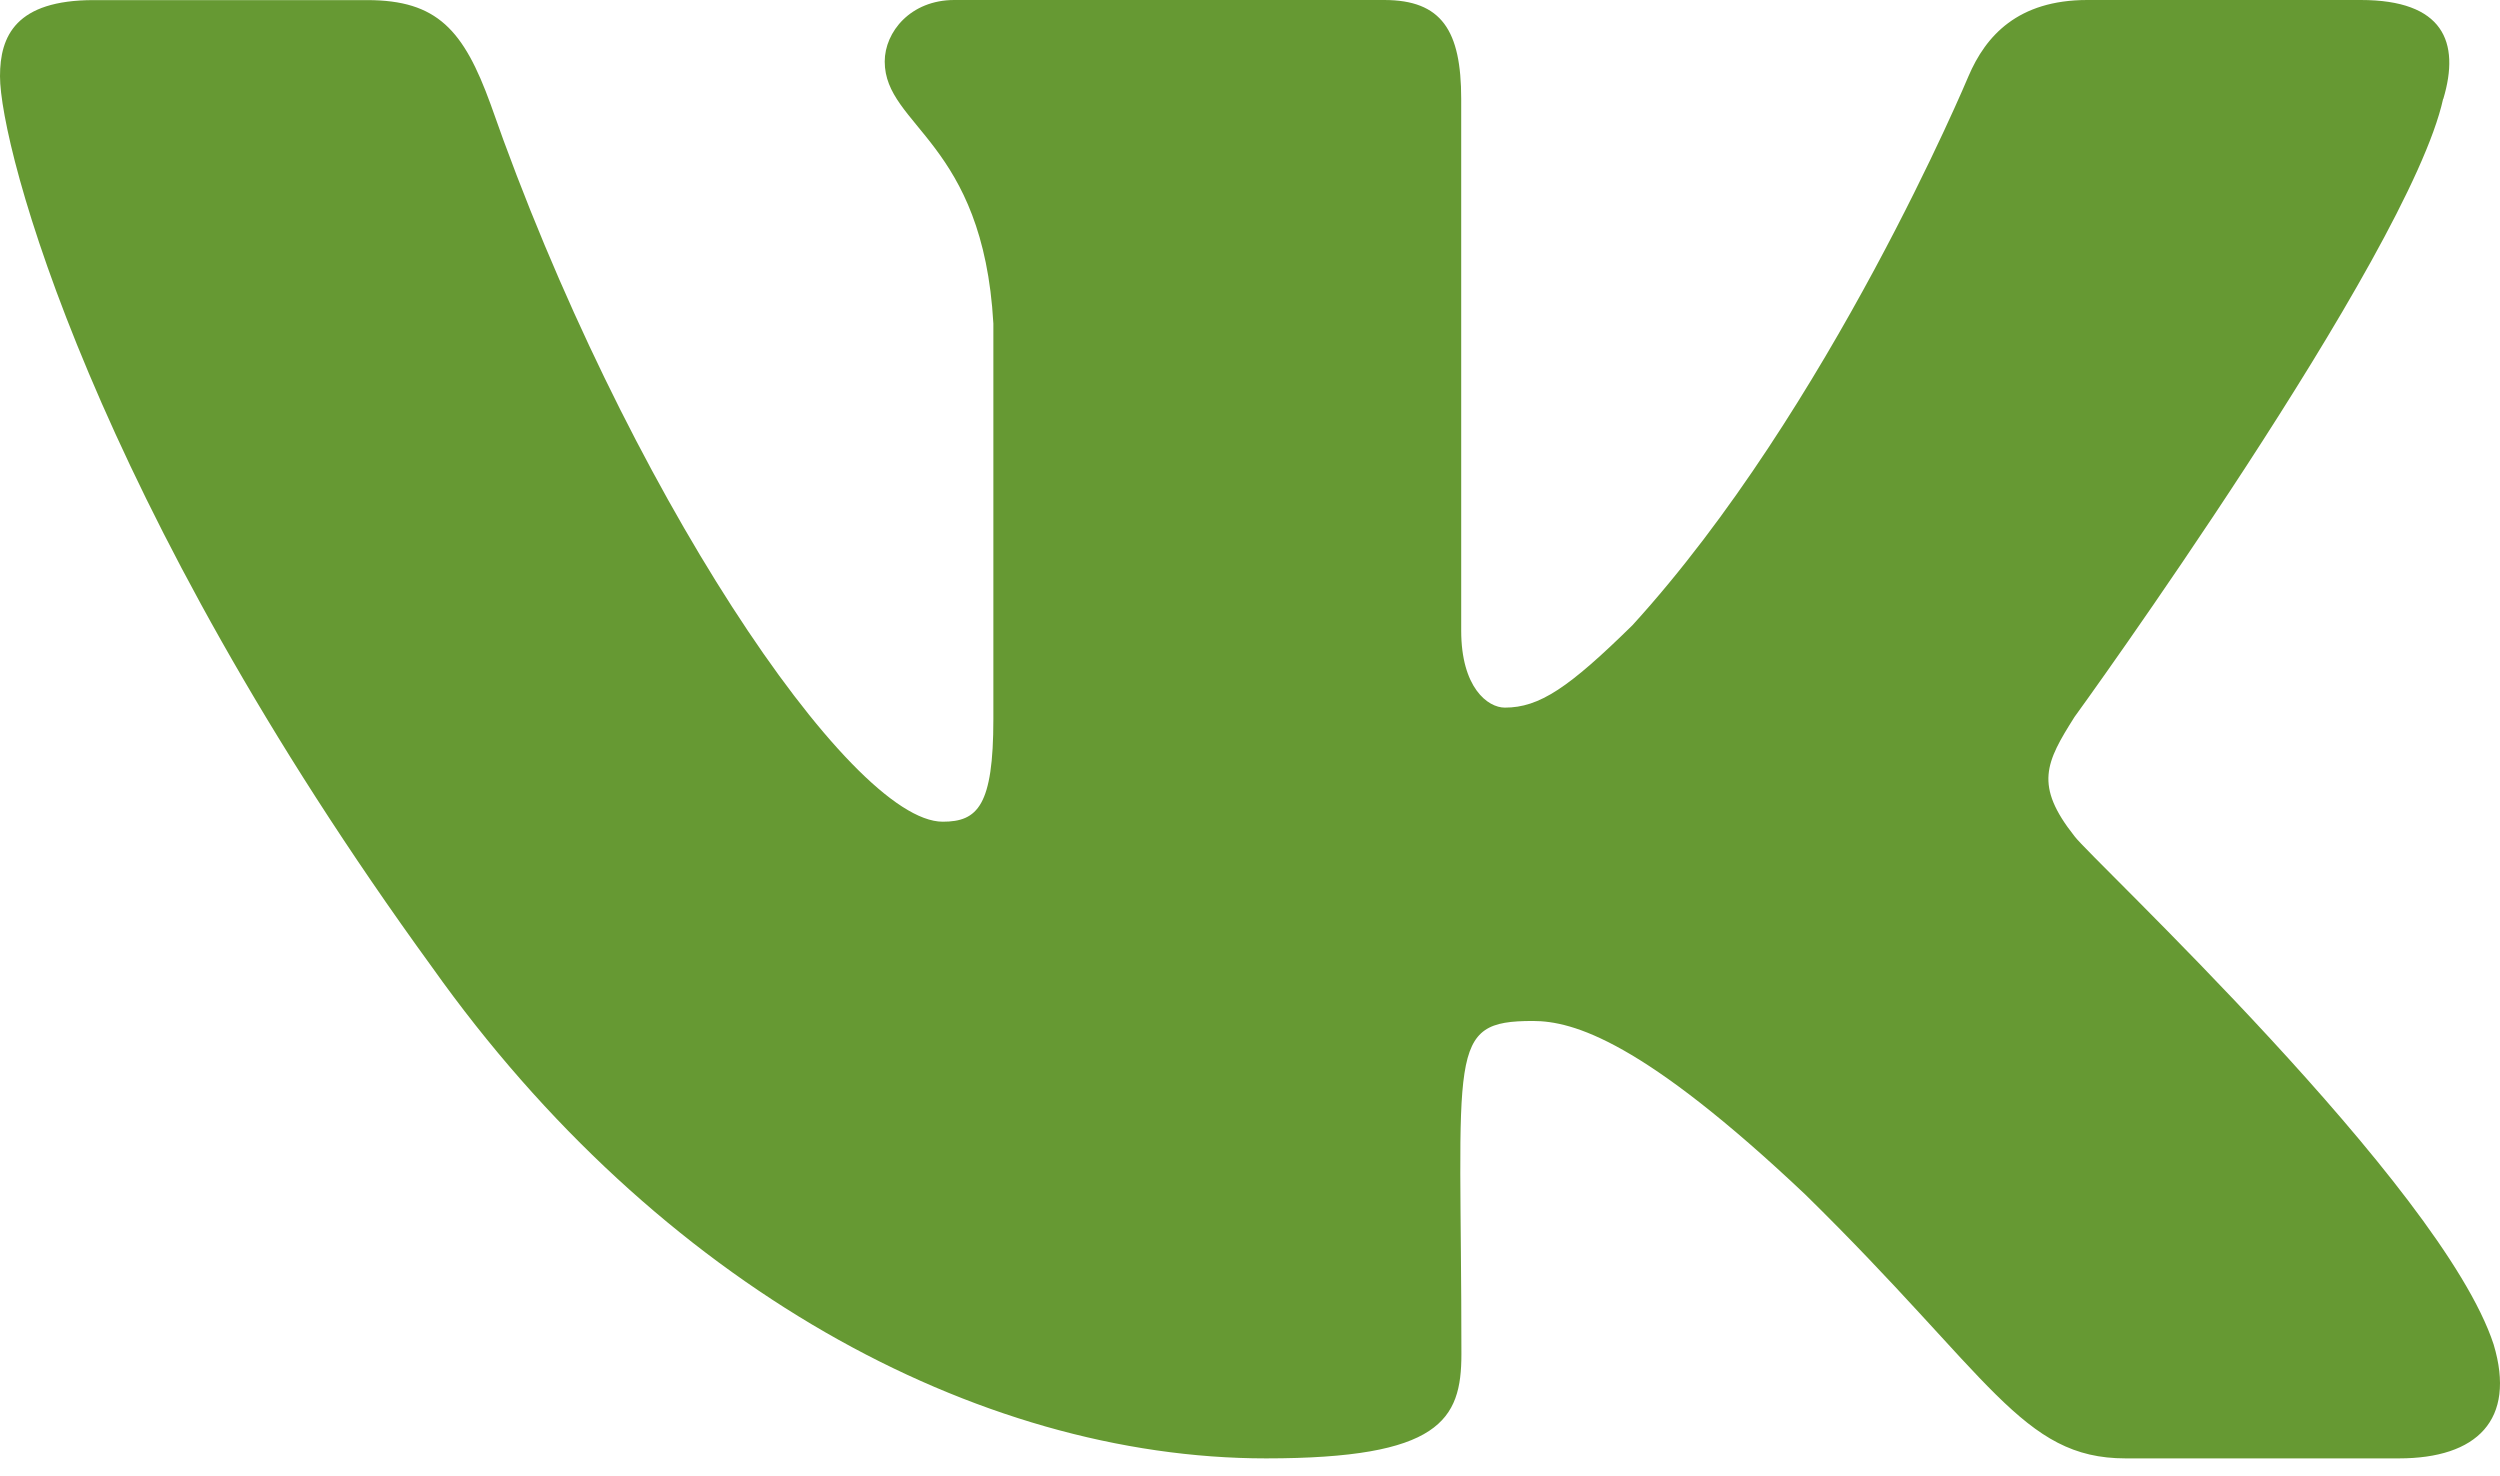 <?xml version="1.0" encoding="UTF-8"?> <svg xmlns="http://www.w3.org/2000/svg" width="144" height="85" viewBox="0 0 144 85" fill="none"> <path d="M119.494 48.17C117.166 45.23 117.832 43.922 119.494 41.293C119.524 41.263 138.743 14.707 140.723 5.7L140.735 5.694C141.719 2.412 140.735 0 135.977 0H120.232C116.224 0 114.376 2.07 113.386 4.386C113.386 4.386 105.37 23.575 94.029 36.013C90.369 39.607 88.677 40.759 86.679 40.759C85.695 40.759 84.165 39.607 84.165 36.325V5.694C84.165 1.758 83.043 0 79.725 0H54.968C52.454 0 50.96 1.836 50.96 3.546C50.96 7.278 56.63 8.136 57.218 18.637V41.419C57.218 46.412 56.312 47.33 54.302 47.33C48.95 47.33 35.959 28.063 28.261 6.012C26.707 1.734 25.189 0.006 21.151 0.006H5.4C0.906 0.006 0 2.076 0 4.392C0 8.484 5.352 28.831 24.889 55.712C37.909 74.061 56.246 84.003 72.927 84.003C82.953 84.003 84.177 81.795 84.177 77.997C84.177 60.464 83.271 58.808 88.293 58.808C90.621 58.808 94.629 59.96 103.99 68.81C114.688 79.305 116.446 84.003 122.434 84.003H138.179C142.667 84.003 144.941 81.795 143.633 77.439C140.639 68.276 120.406 49.43 119.494 48.17Z" fill="#669933"></path> </svg> 